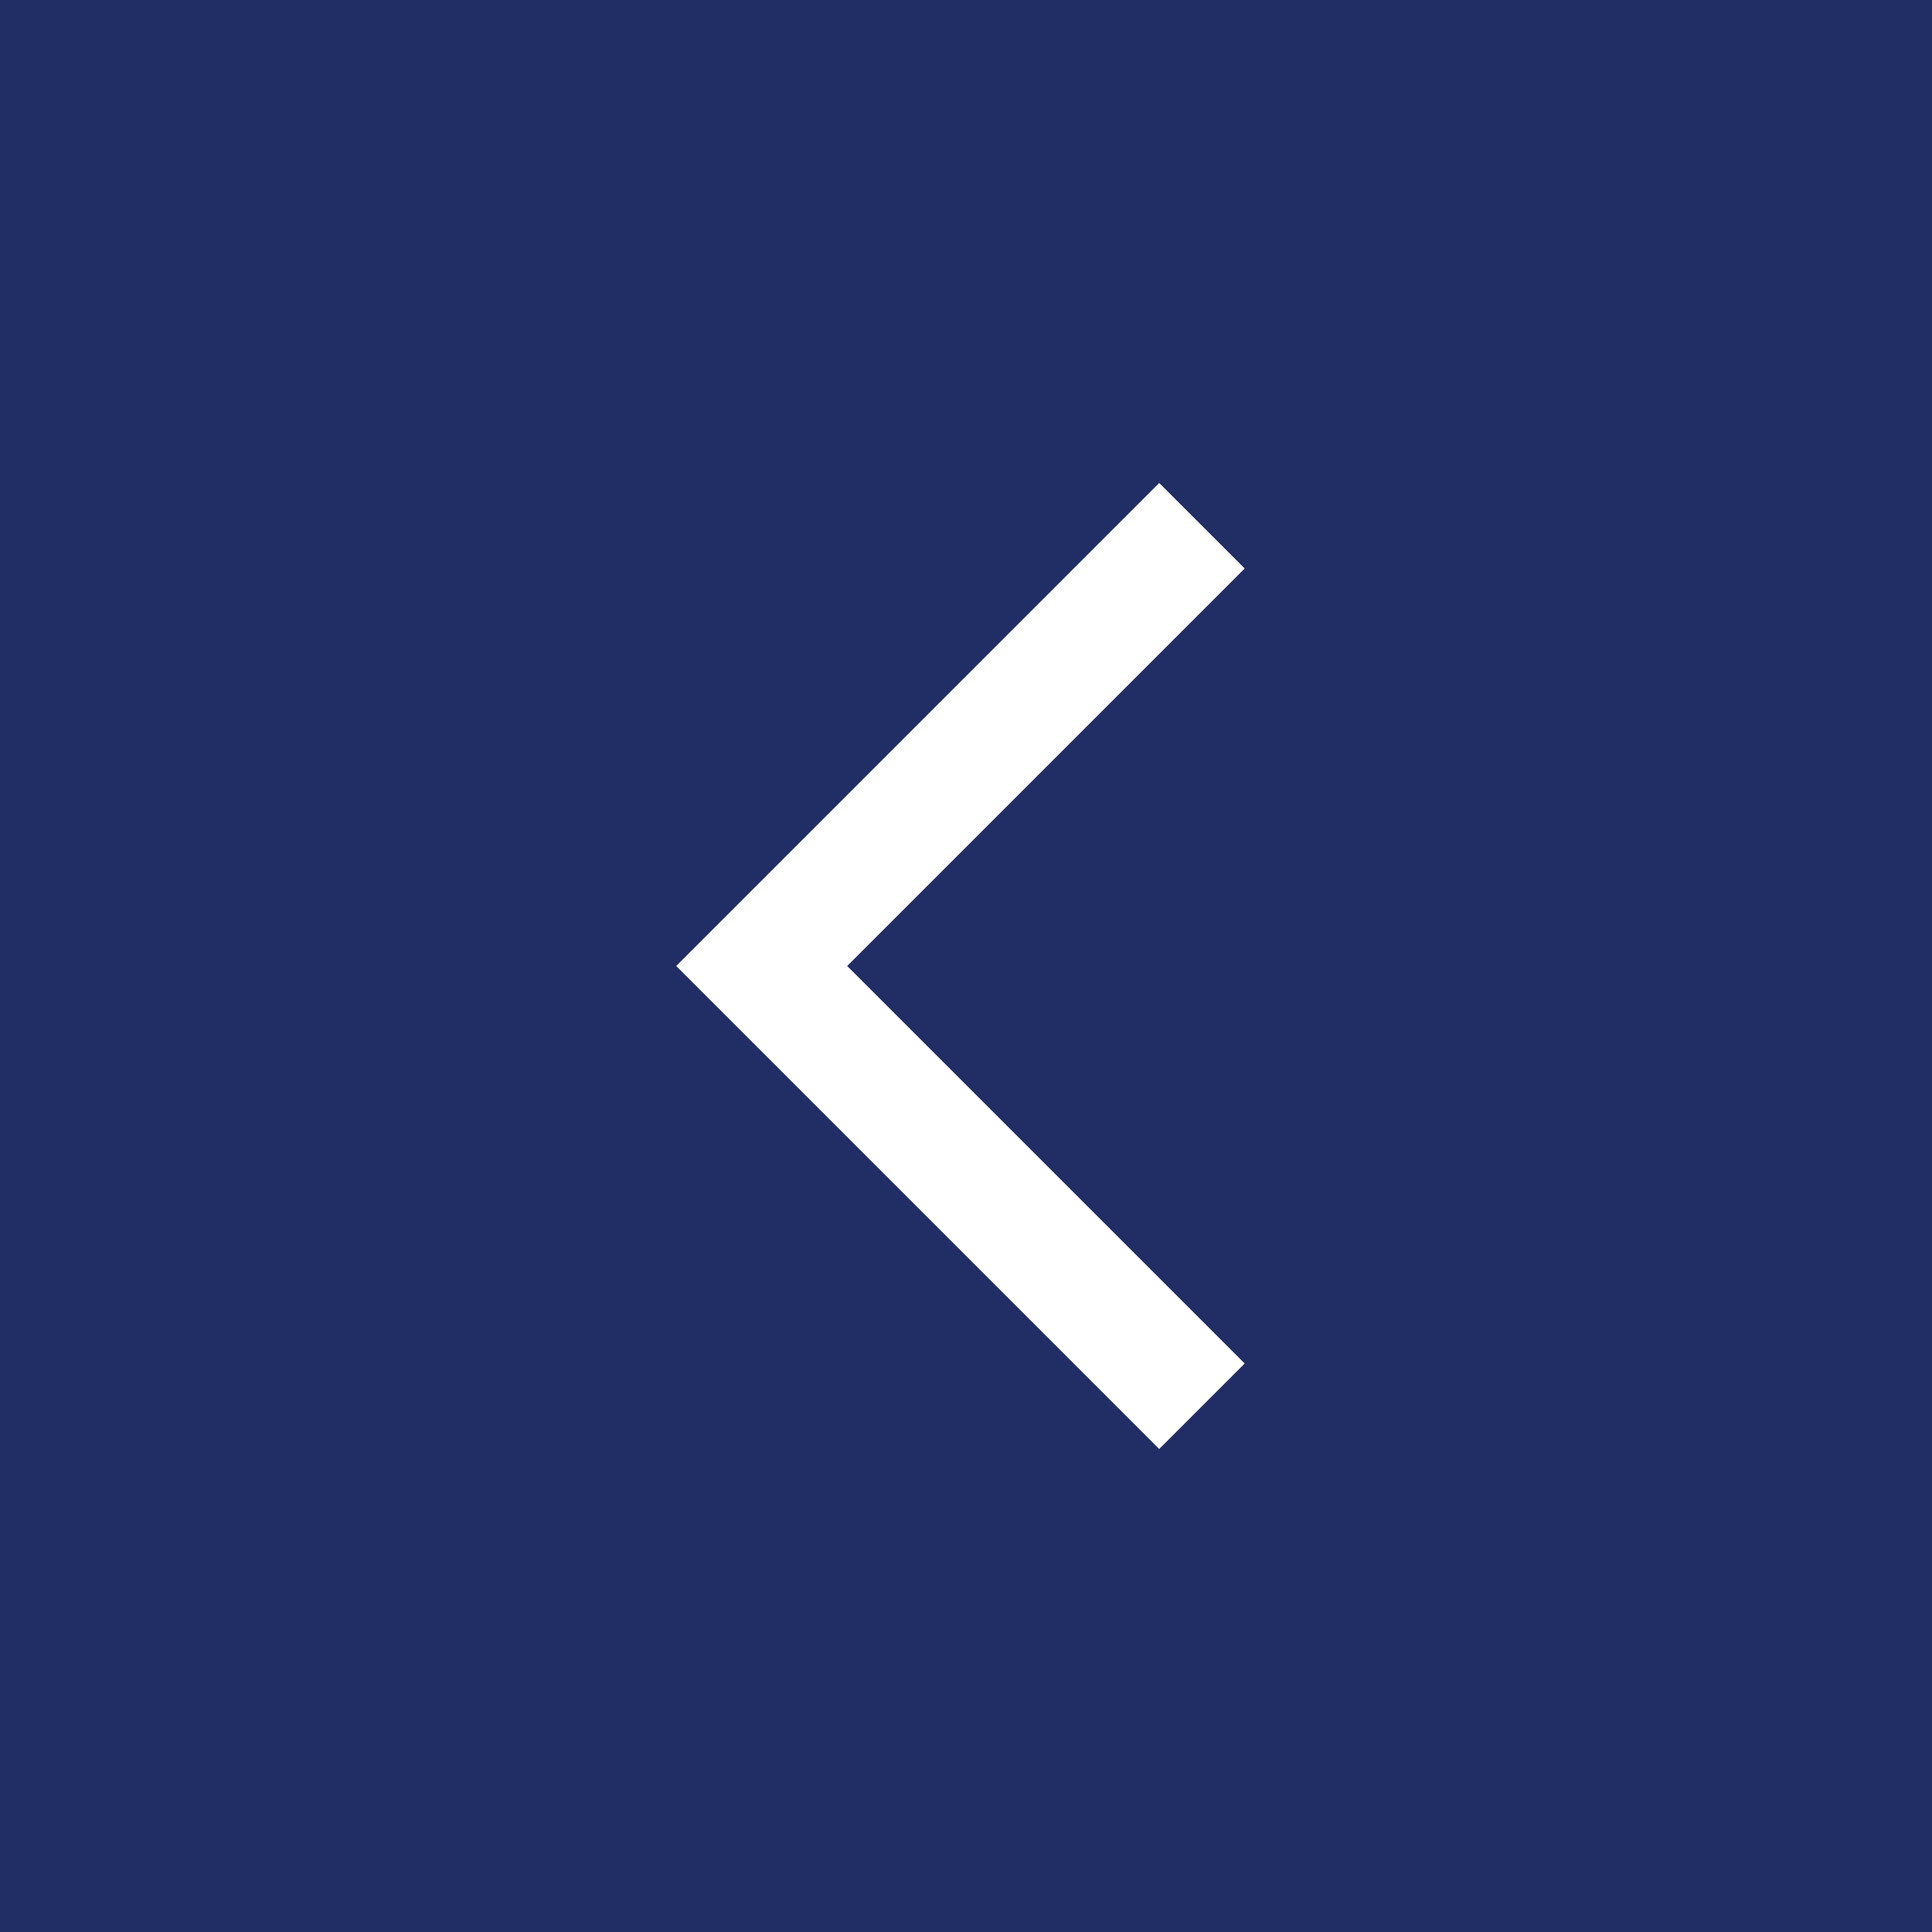 <svg width="40" height="40" viewBox="0 0 40 40" fill="none" xmlns="http://www.w3.org/2000/svg">
<rect width="40" height="40" fill="#212D65"/>
<path d="M25.77 11.77L24 10L14 20L24 30L25.77 28.23L17.54 20L25.77 11.77Z" fill="white"/>
</svg>
